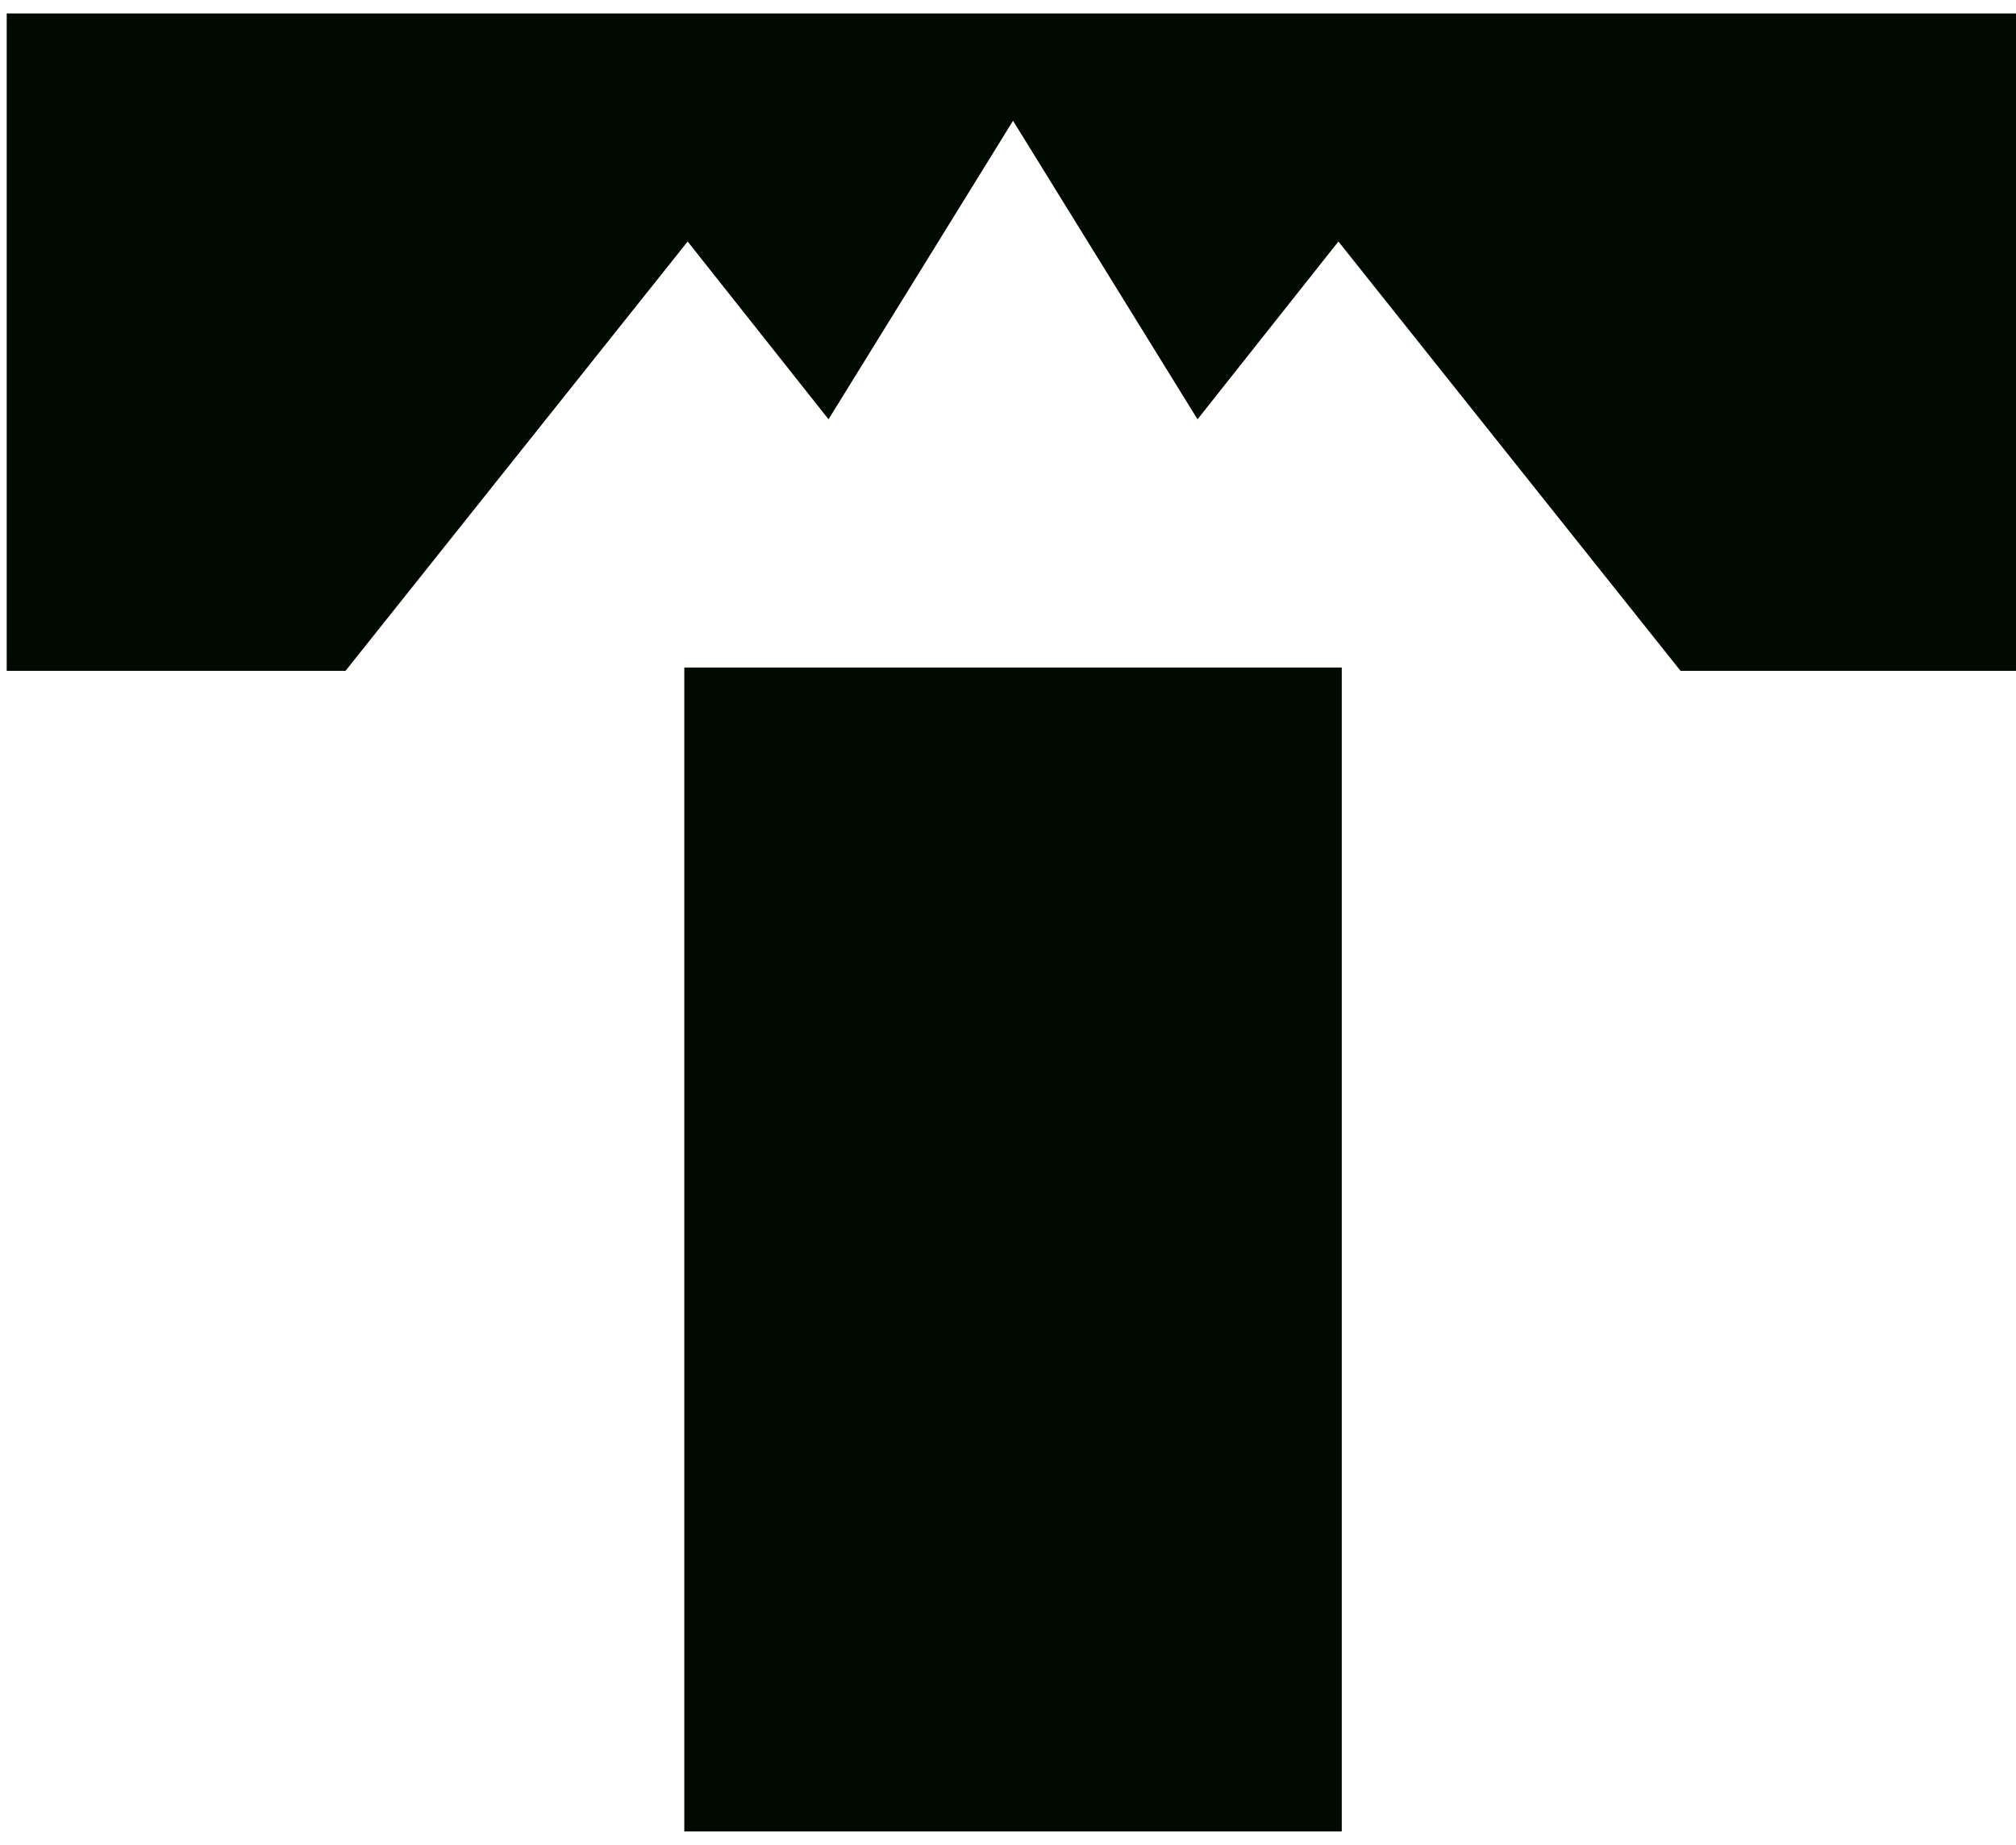 <?xml version="1.0" encoding="UTF-8"?>
<svg id="_レイヤー_1" xmlns="http://www.w3.org/2000/svg" version="1.1" viewBox="0 0 60.1 55">
  <!-- Generator: Adobe Illustrator 30.1.0, SVG Export Plug-In . SVG Version: 2.1.1 Build 136)  -->
  <defs>
    <style>
      .st0 {
        fill: #000a00;
      }
    </style>
  </defs>
  <path class="st0" d="M20.4,19.9h19.6v34.7h-19.6s0-34.7,0-34.7ZM.2.4v19.6h10.1l10.2-12.8,4.2,5.3,5.5-8.9,5.5,8.9,4.2-5.3,10.2,12.8h10.1V.4H.2Z"/>
</svg>